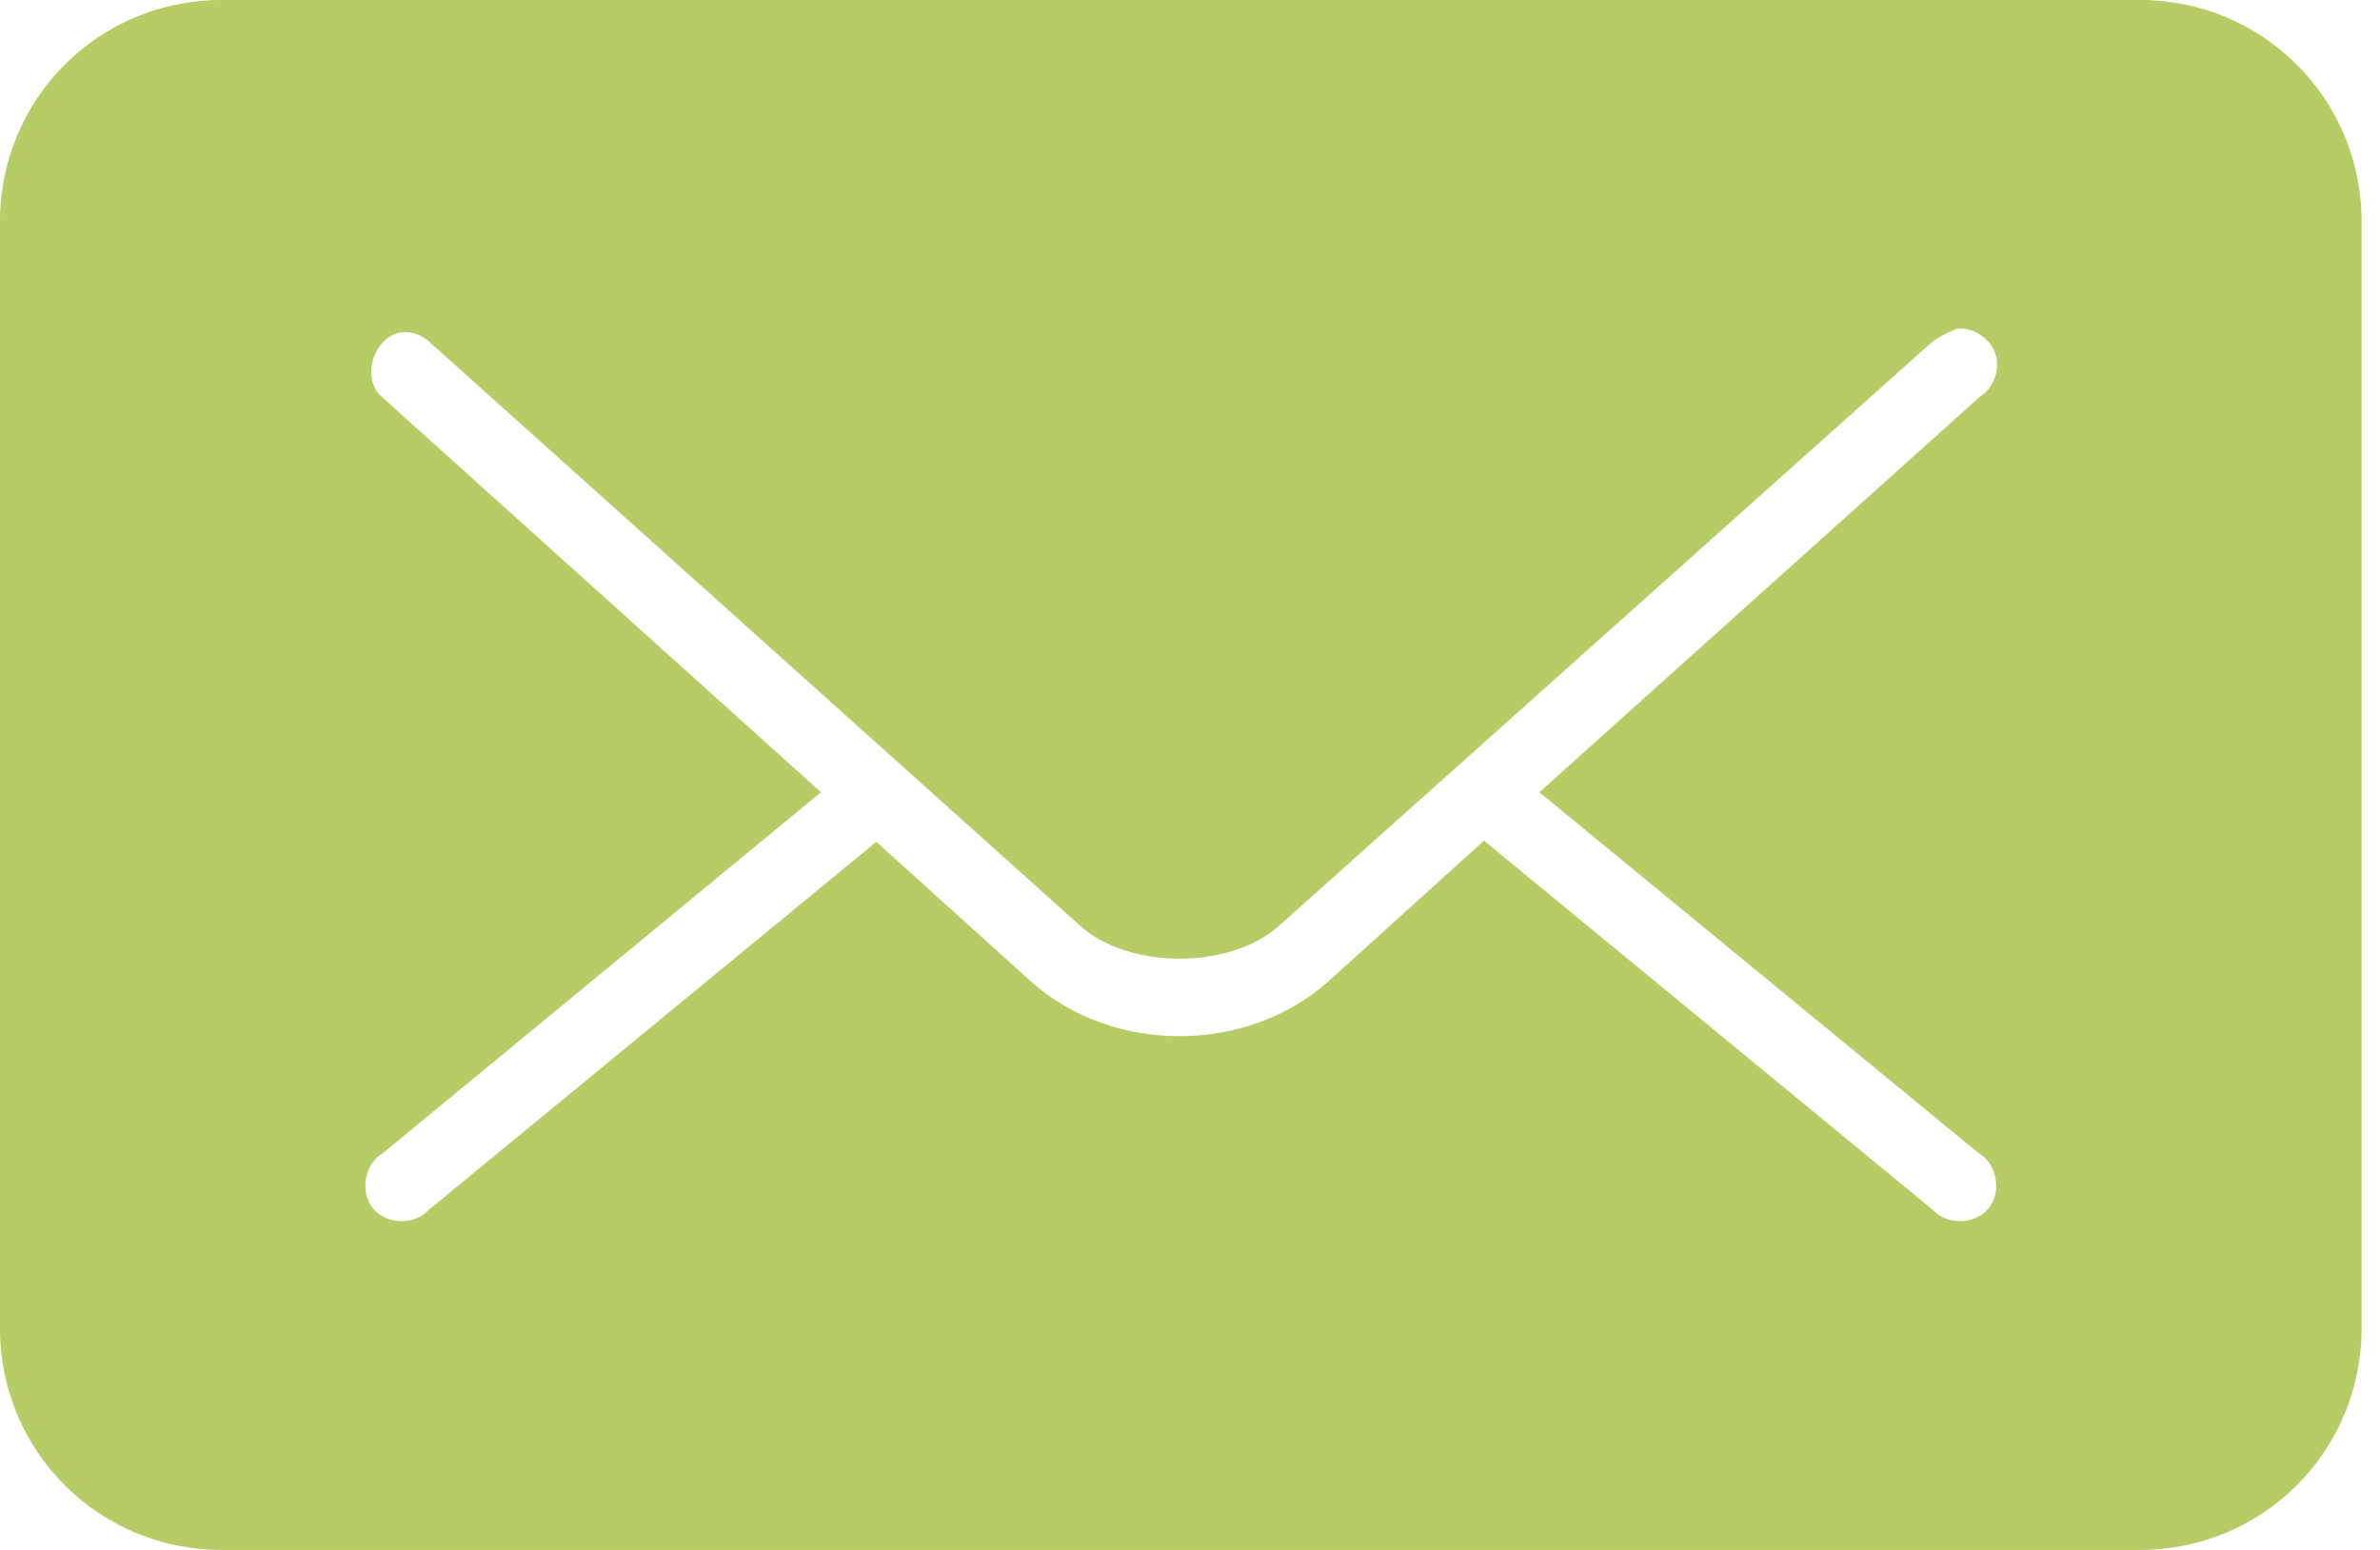 <svg width="43" height="28" viewBox="0 0 43 28" fill="none" xmlns="http://www.w3.org/2000/svg">
<path d="M4 0C1.784 0 0 1.784 0 4V24C0 26.216 1.784 28 4 28H38.667C40.883 28 42.667 26.216 42.667 24V4C42.667 1.784 40.883 0 38.667 0H4ZM35.354 5.938C35.65 5.909 35.953 6.105 36.049 6.387C36.145 6.669 36.023 7.009 35.771 7.167L27.812 14.312L35.75 20.833C36.081 21.027 36.171 21.533 35.929 21.83C35.687 22.127 35.173 22.139 34.917 21.854L26.812 15.187L24 17.729C22.527 19.048 20.097 19.05 18.625 17.729L15.833 15.208L7.75 21.854C7.494 22.139 6.98 22.126 6.738 21.83C6.496 21.533 6.586 21.027 6.917 20.833L14.833 14.312L6.896 7.167C6.502 6.821 6.769 6.034 7.292 6C7.468 5.993 7.644 6.065 7.771 6.188L19.521 16.729C20.396 17.515 22.227 17.515 23.104 16.729L34.896 6.188C35.1 6.033 35.215 6.007 35.354 5.938Z" fill="#B6CC64"/>
</svg>
